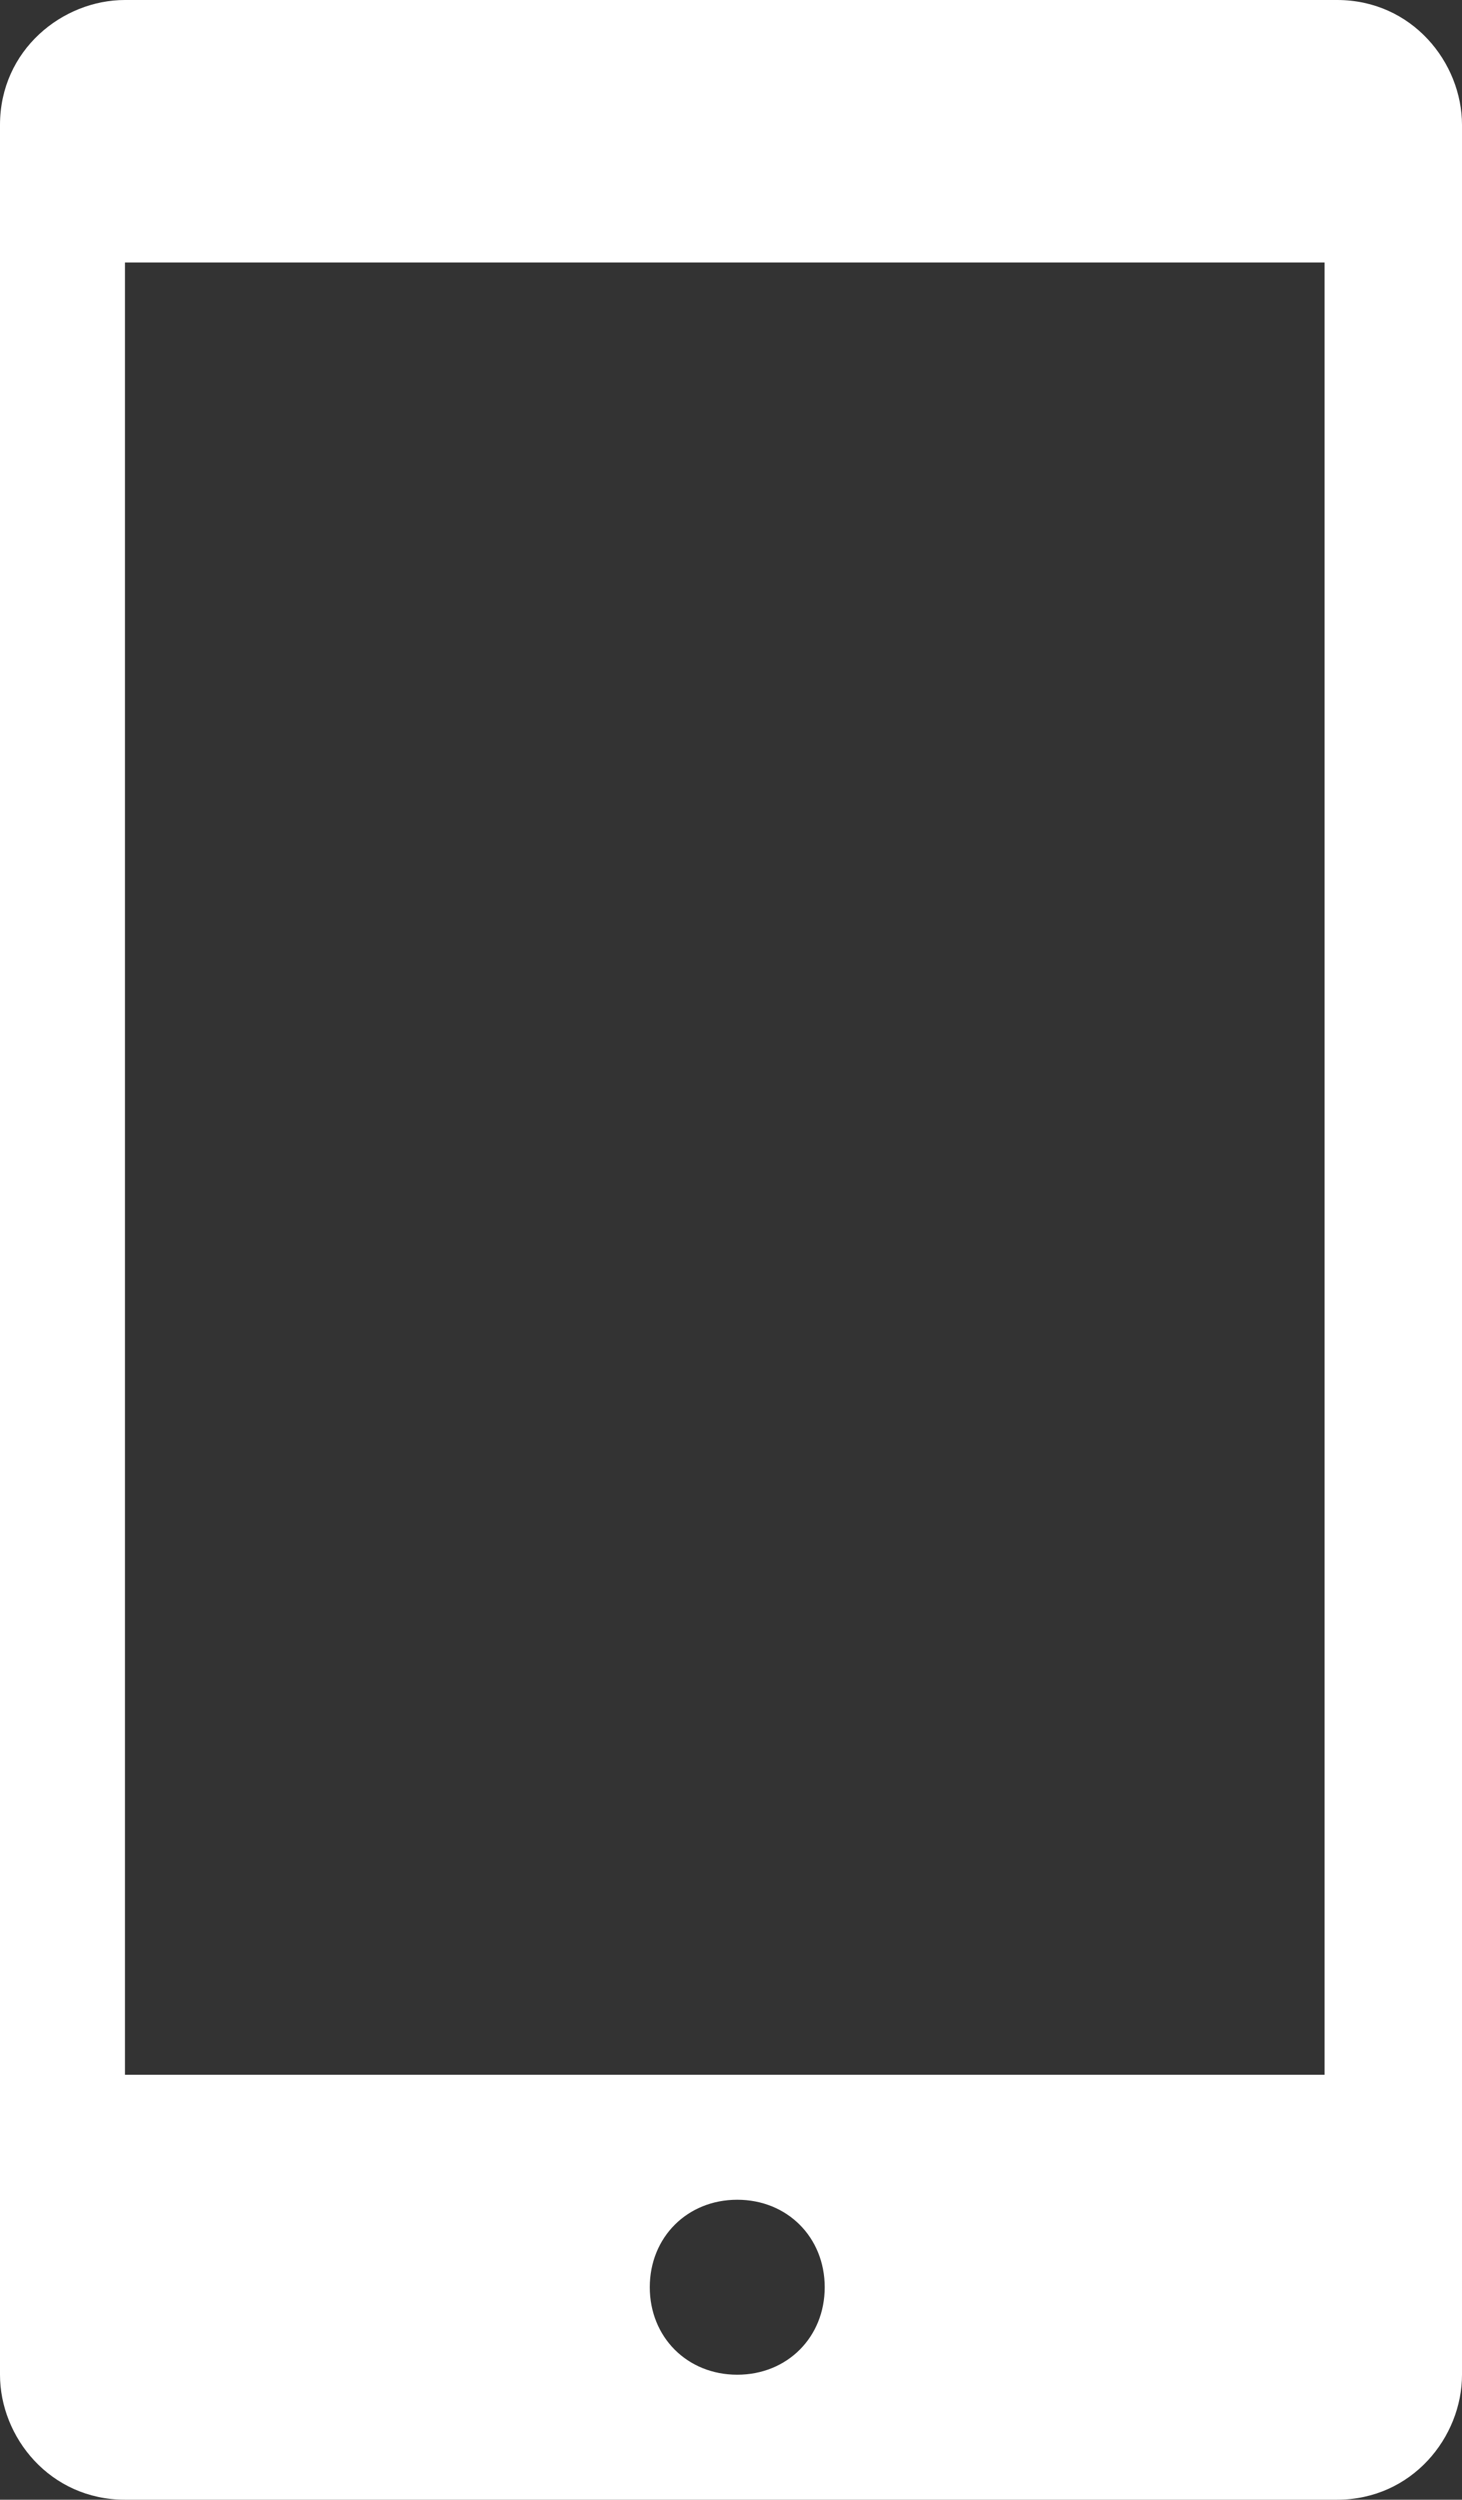 <svg version="1.1" xmlns="http://www.w3.org/2000/svg" x="0" y="0" width="11.7" height="20" viewBox="0 0 11.7 20" xml:space="preserve" overflow="scroll"><rect x="0" y="0" width="11.7" height="20" fill="#333333" stroke="none"/><path class="st0" fill="#FFF" d="M10.7 20H1c-.6 0-1-.5-1-1V1c0-.6.5-1 1-1h9.7c.6 0 1 .5 1 1v18c0 .5-.4 1-1 1m-4.8-1c.4 0 .7-.3.7-.7 0-.4-.3-.7-.7-.7-.4 0-.7.3-.7.7 0 .4.3.7.7.7m4.8-16.9H1v14.5H10.6V2.1z"/></svg>